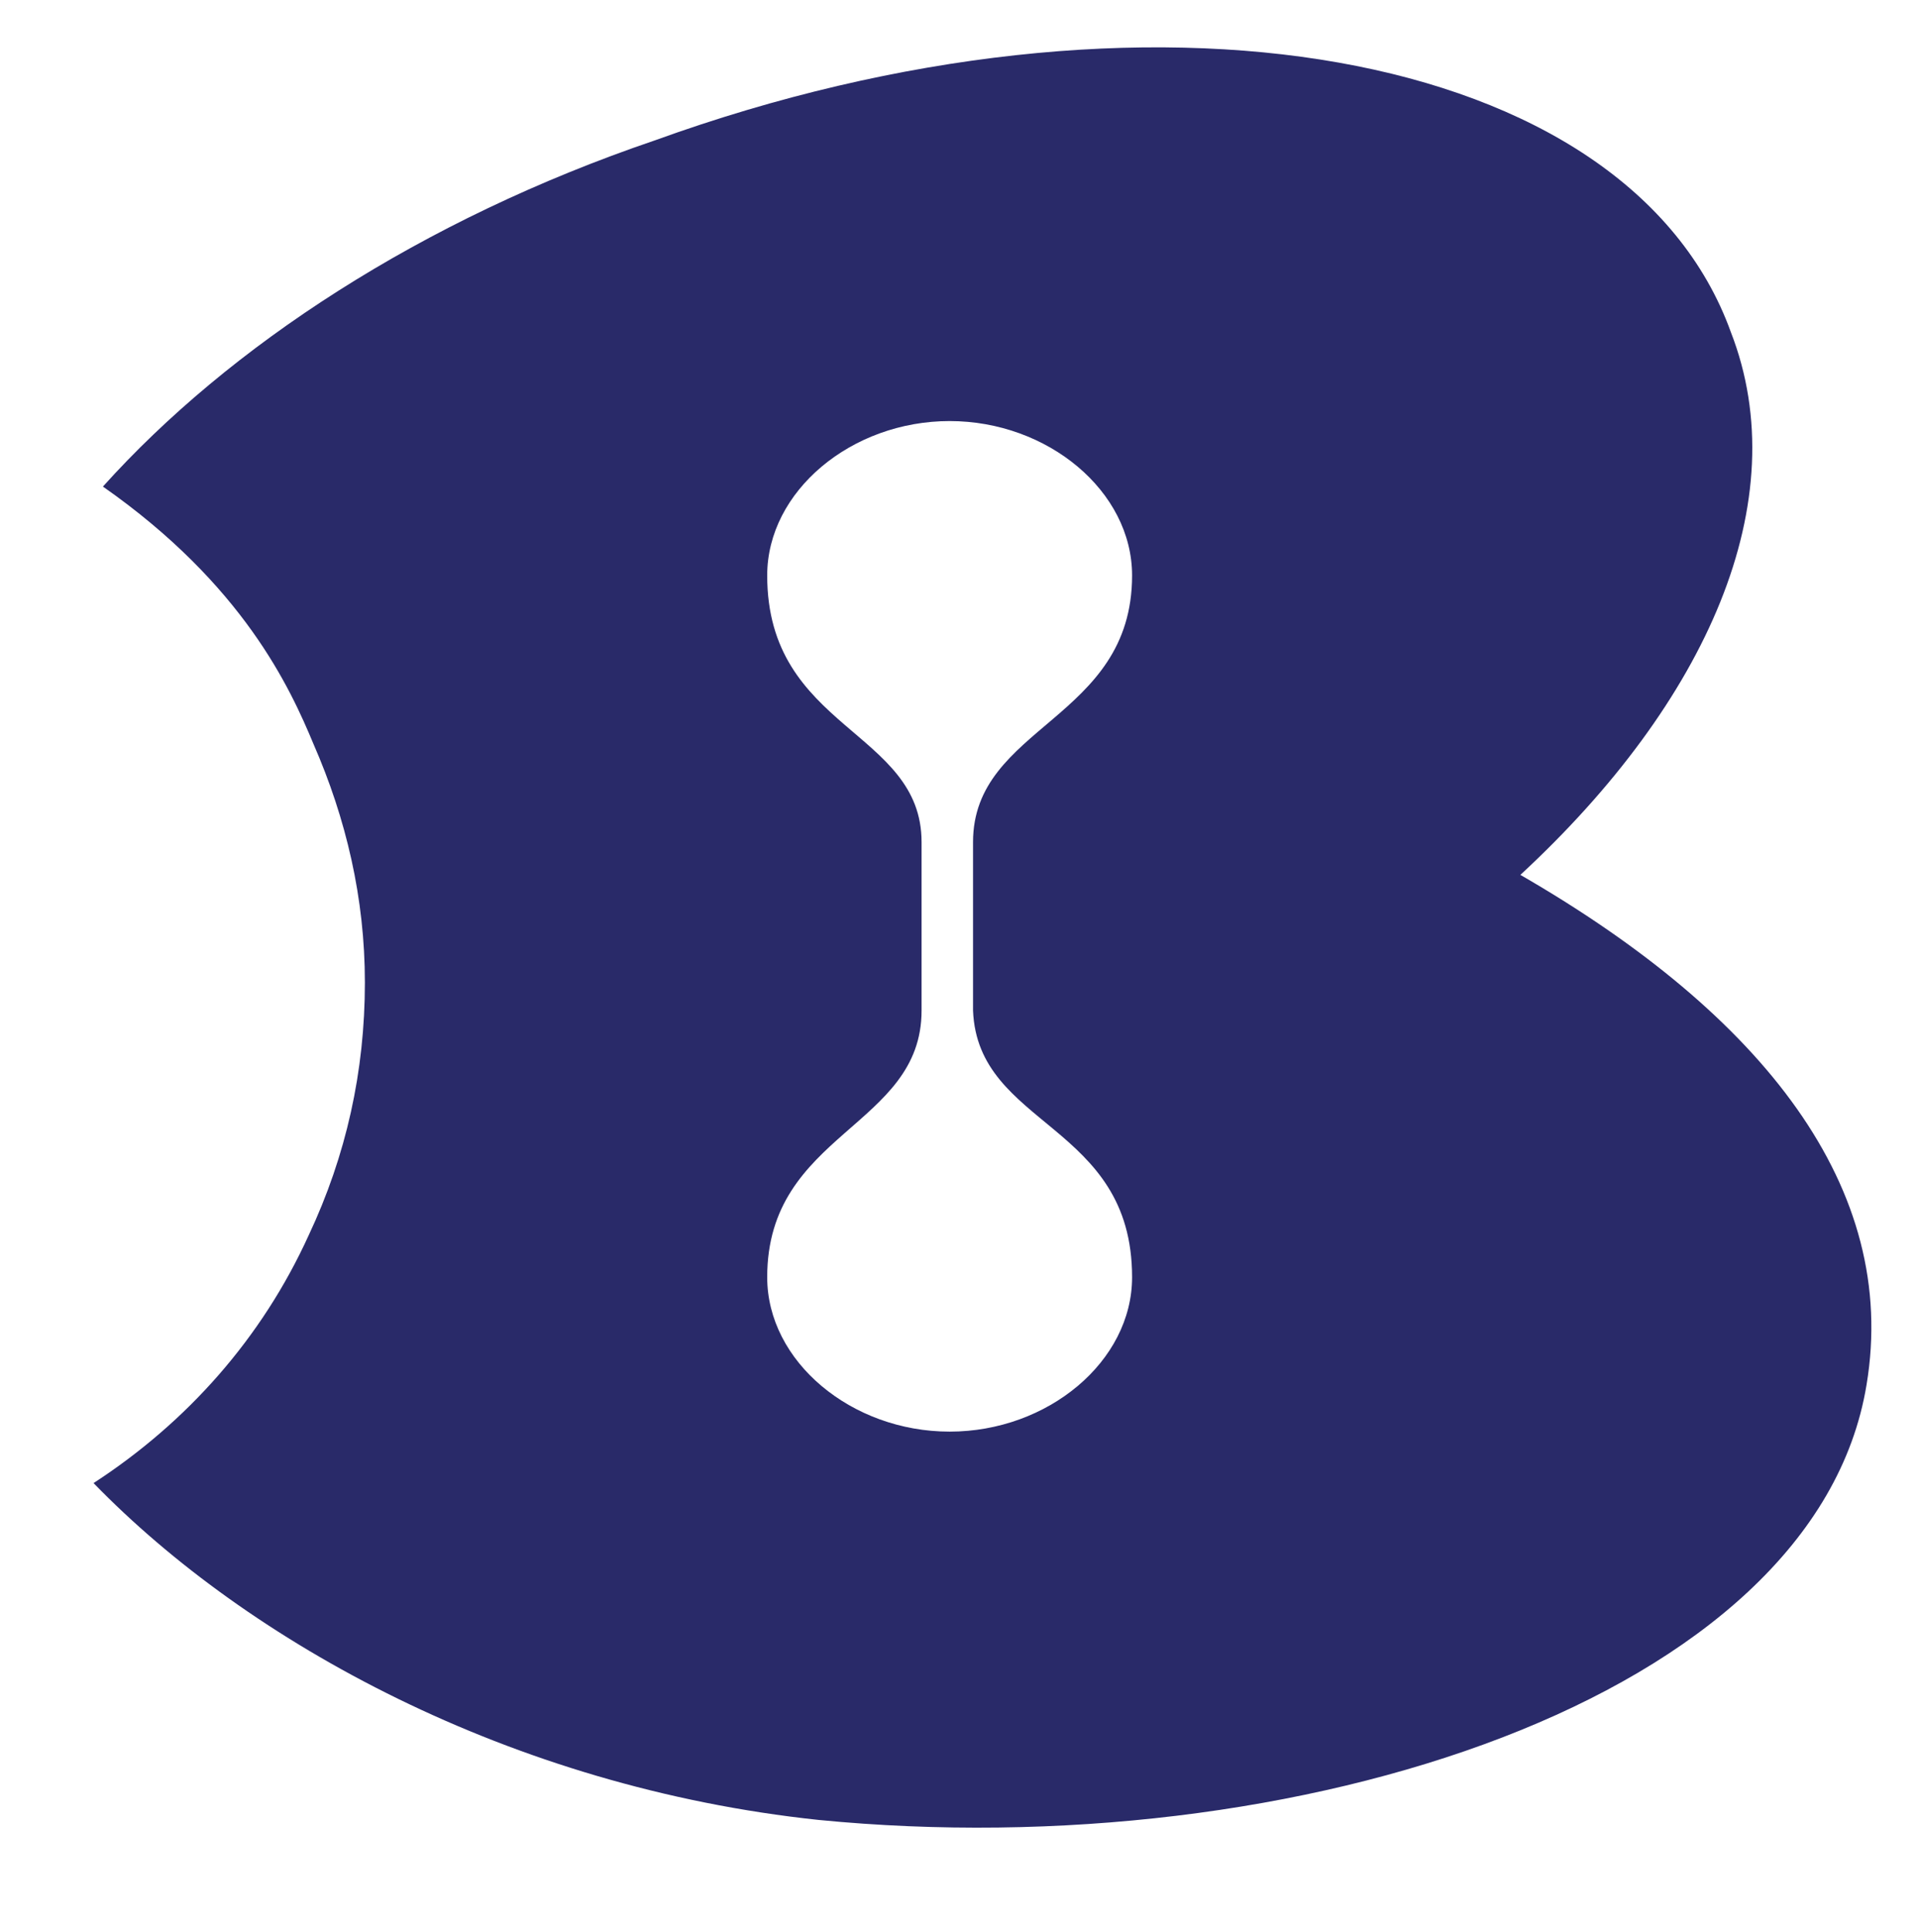 <?xml version="1.0" encoding="utf-8"?>
<!-- Generator: Adobe Illustrator 19.2.0, SVG Export Plug-In . SVG Version: 6.00 Build 0)  -->
<svg version="1.1" id="Layer_1" xmlns="http://www.w3.org/2000/svg" xmlns:xlink="http://www.w3.org/1999/xlink" x="0px" y="0px"
	 viewBox="0 0 41 41.3" style="enable-background:new 0 0 41 41.3;" xml:space="preserve">
<style type="text/css">
	.st0{fill:#292A69;}
</style>
<path class="st0" d="M32.5,18.7c4-3.7,5.9-8,4.5-11.6C34.8,1,24.5-0.8,14,3C9,4.7,4.9,7.4,2.2,10.4c3,2.1,4,4.3,4.5,5.5
	c0.7,1.6,1.1,3.3,1.1,5.1c0,1.9-0.4,3.7-1.2,5.4c-1,2.2-2.6,4-4.6,5.3c3.3,3.4,8.9,6.5,15.5,7.2c10.2,1,21.3-2.6,22.4-9.3
	C40.6,25.4,37.7,21.7,32.5,18.7 M24.2,27.3c0,1.8-1.8,3.3-3.9,3.3c-2.1,0-3.9-1.5-3.9-3.3c0-3.1,3.3-3.2,3.3-5.7l0-3.6
	c0-2.4-3.3-2.4-3.3-5.7c0-1.8,1.8-3.3,3.9-3.3c2.1,0,3.9,1.5,3.9,3.3c0,3.1-3.4,3.2-3.4,5.7v3.6C20.9,24.1,24.2,24,24.2,27.3"/>
</svg>
